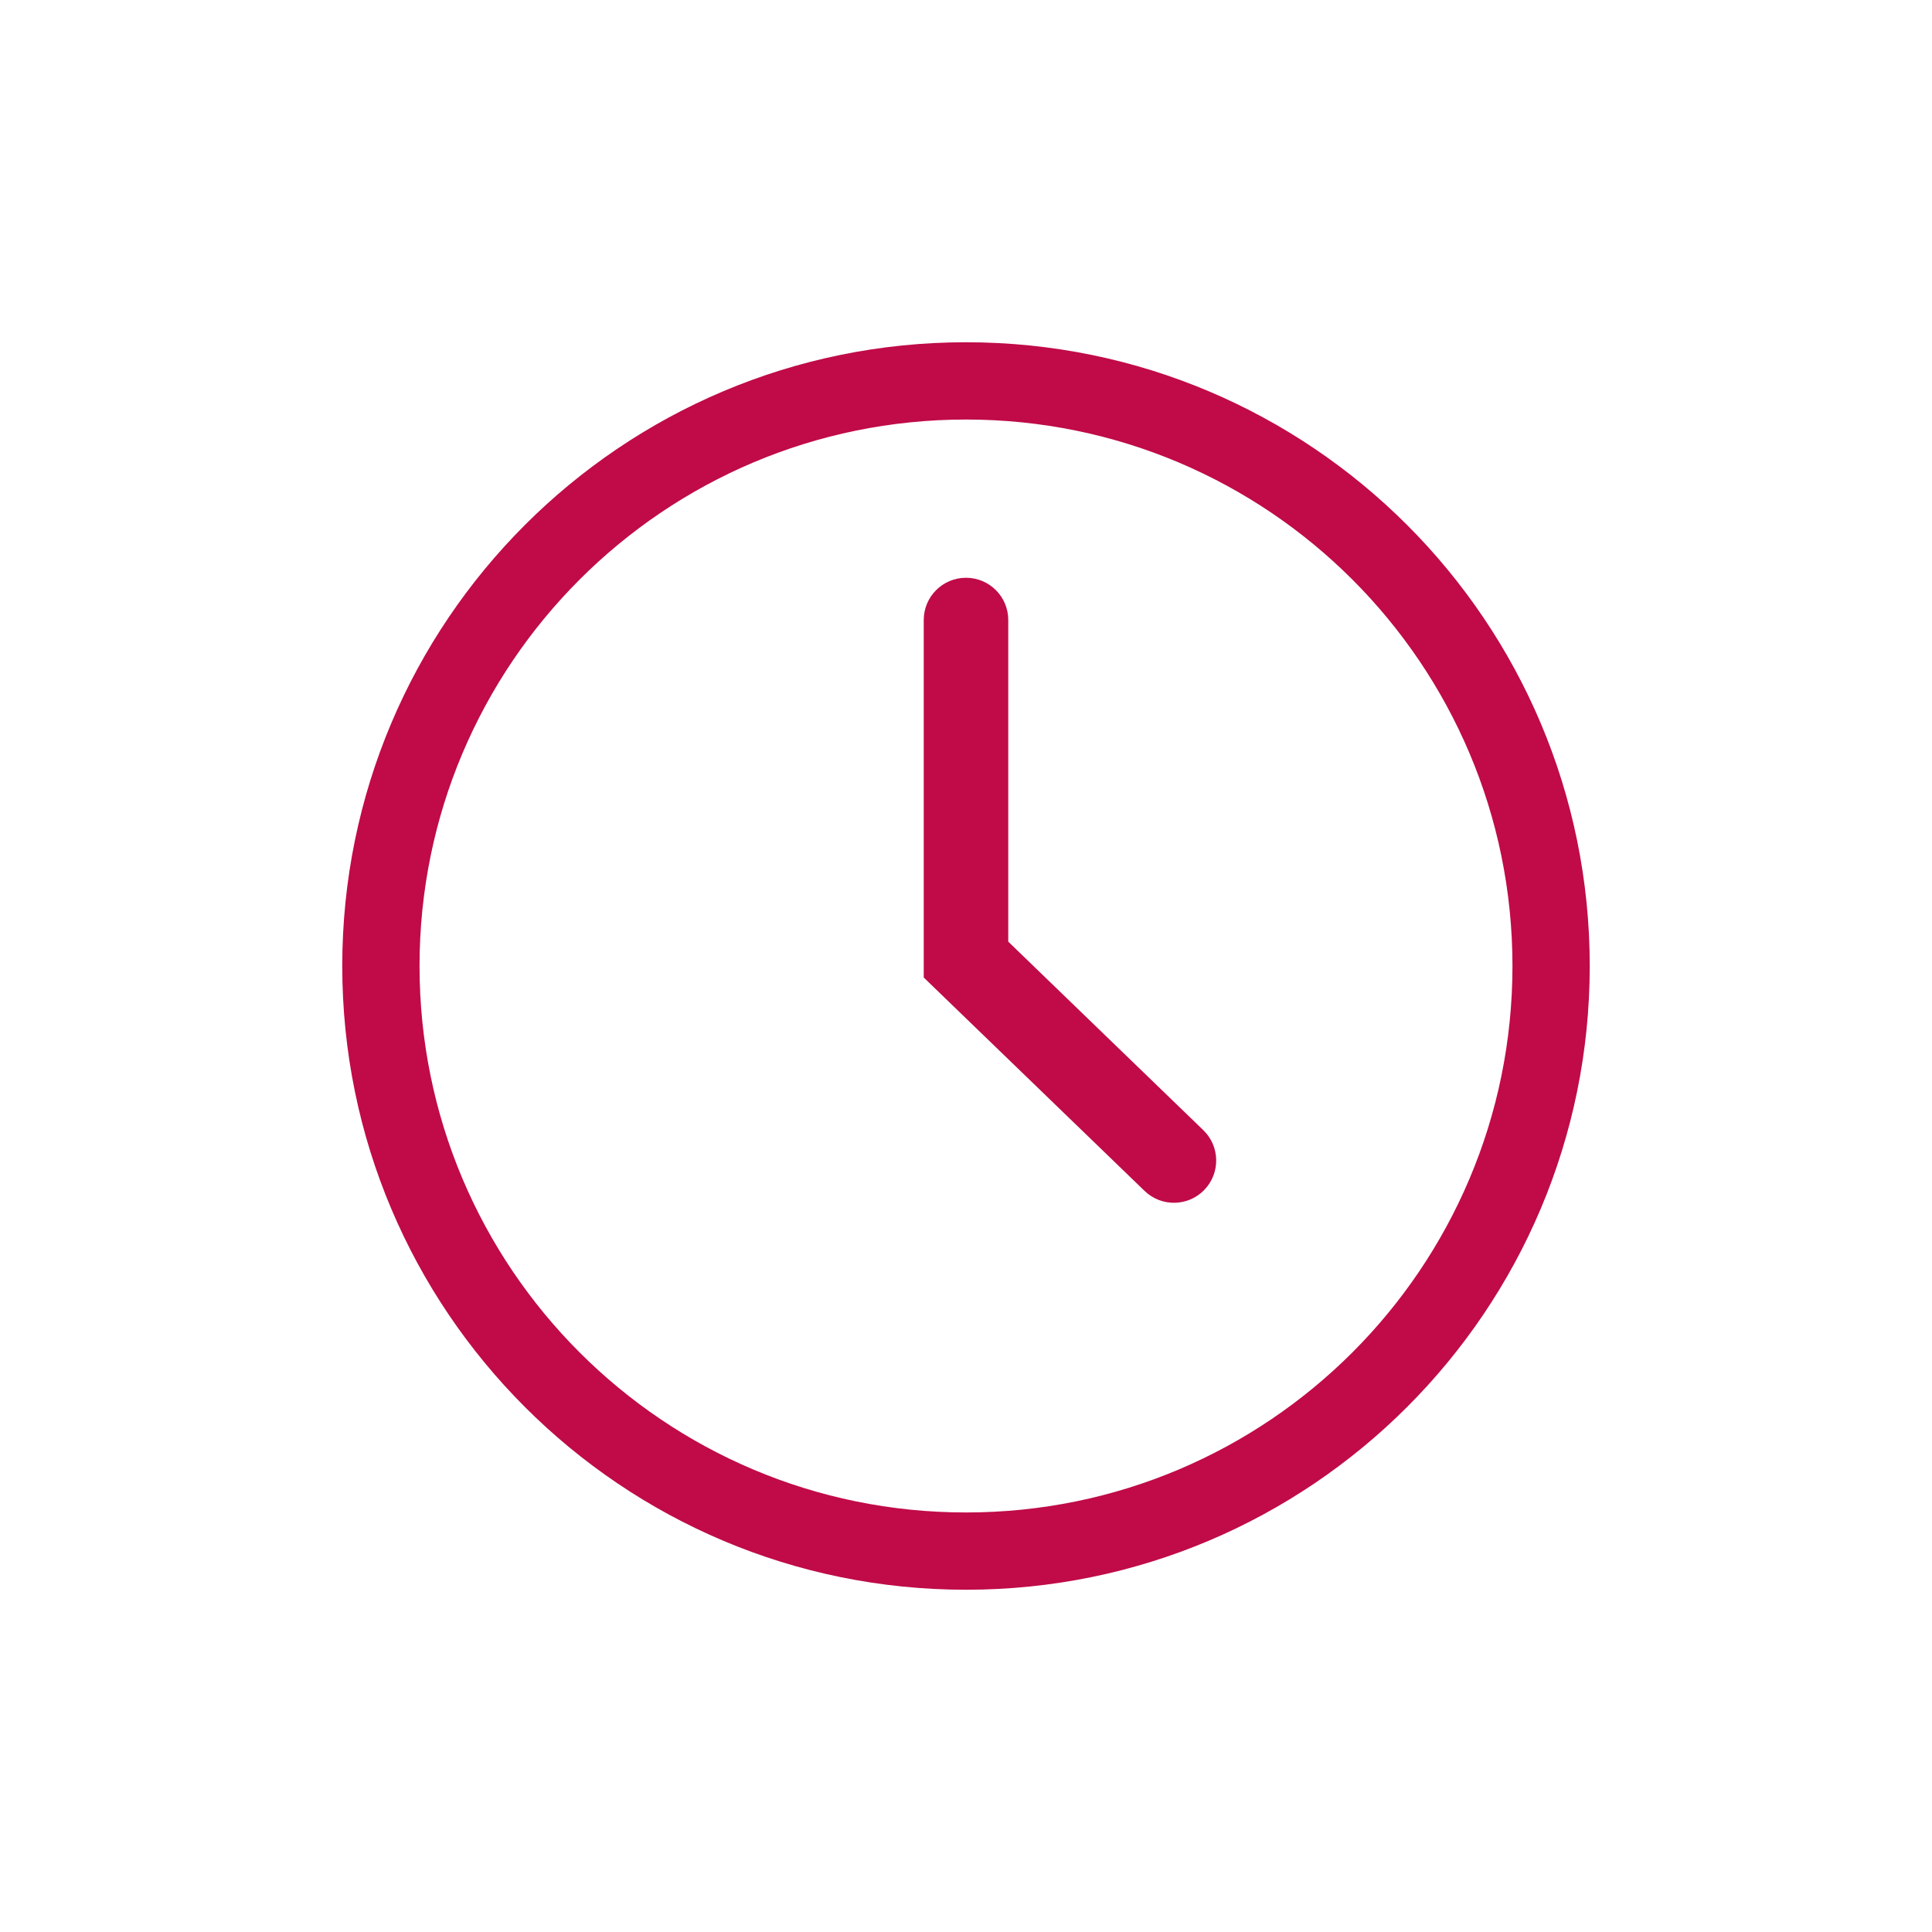 <svg width="80" height="80" viewBox="0 0 80 80" fill="none" xmlns="http://www.w3.org/2000/svg">
<path fill-rule="evenodd" clip-rule="evenodd" d="M62.628 40C62.628 52.497 52.497 62.628 40 62.628C27.503 62.628 17.372 52.497 17.372 40C17.372 27.503 27.503 17.372 40 17.372C52.497 17.372 62.628 27.503 62.628 40ZM65.828 40C65.828 54.264 54.264 65.828 40 65.828C25.735 65.828 14.172 54.264 14.172 40C14.172 25.735 25.735 14.172 40 14.172C54.264 14.172 65.828 25.735 65.828 40ZM41.75 25.674C41.75 24.707 40.967 23.924 40 23.924C39.033 23.924 38.25 24.707 38.25 25.674V39.734V40.477L38.784 40.993L47.394 49.313C48.089 49.985 49.197 49.966 49.868 49.271C50.54 48.576 50.521 47.468 49.826 46.797L41.75 38.992V25.674Z" fill="#C00B48"/>
</svg>
